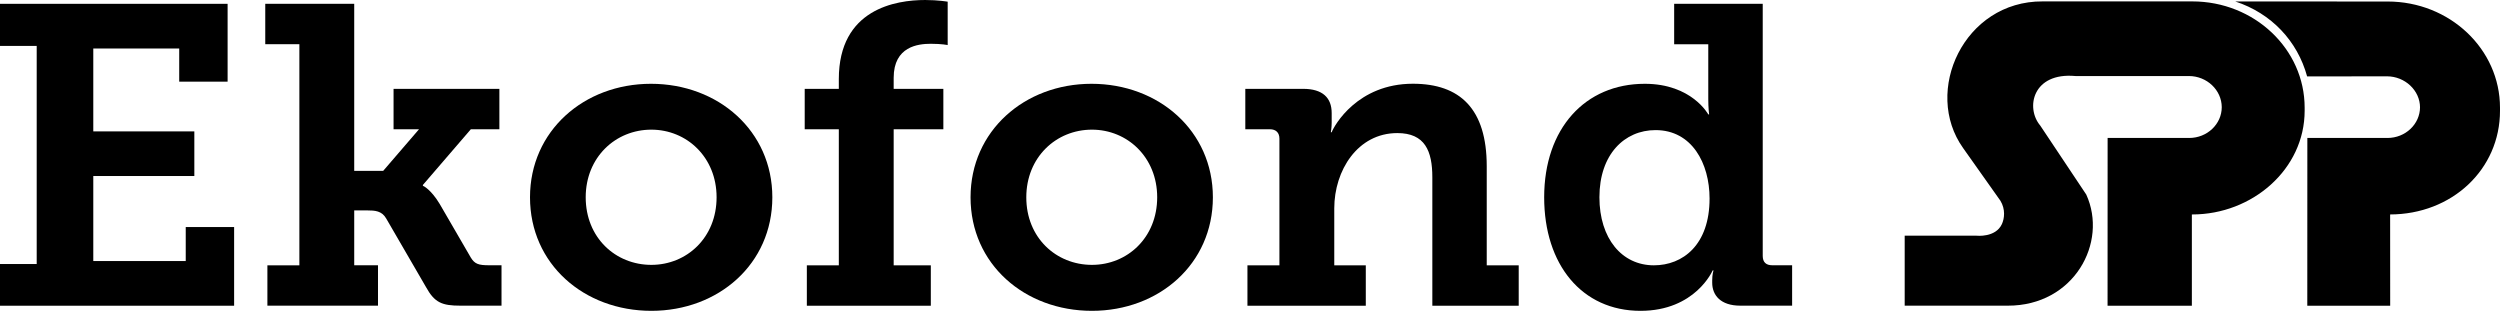 <svg version="1.1" id="Layer_1" x="0" y="0" viewBox="0 0 444.85 55.31" xml:space="preserve" xmlns="http://www.w3.org/2000/svg"><style type="text/css" id="style2"/><g id="g22" transform="translate(-9.02 -8.77)"><path d="m 398.51,22.3 h -20.18 c -7.63,-0.7 -8.93,5.66 -6.27,8.81 l 8.19,12.28 c 3.9,8.54 -2.18,19.8 -13.97,19.77 H 347.94 V 50.71 h 12.81 c 0,0 3.35,0.37 4.48,-2.05 0.47,-1.01 0.66,-2.65 -0.25,-4.16 l -6.64,-9.38 c -7.21,-10.1 0.16,-26.18 14.15,-26.1 h 26.63 c 11.04,0 19.99,8.47 19.99,18.91 v 0.54 c 0,10.44 -9.35,18.46 -19.99,18.46 h -0.08 v 16.24 h -15 l 0.01,-29.86 c 4.82,0 14.53,0 14.51,0 v 0.01 c 3.2,0 5.8,-2.46 5.8,-5.49 -0.02,-3.04 -2.65,-5.53 -5.85,-5.53 m 41.13,5.53 c 0,3.03 -2.6,5.49 -5.8,5.49 v -0.01 c 0.02,0 -10.46,0 -14.25,0 l -0.01,29.86 h 14.75 l -0.01,-16.24 h -0.05 c 11.04,0 19.6,-8.01 19.6,-18.45 v -0.54 c 0,-10.44 -8.95,-18.9 -19.99,-18.9 L 406.76,9.03 c 6.42,2.1 11.07,7.03 12.79,13.34 l 14.2,-0.02 c 3.2,0 5.89,2.51 5.89,5.54" id="path4"/><g id="g20"><path d="m 9.02,55.75 h 6.53 V 16.94 H 9.02 V 9.45 h 40.5 V 23.3 H 40.91 V 17.4 H 25.62 V 32.15 H 43.6 v 7.94 H 25.62 v 15.13 h 16.45 v -6.05 h 8.61 v 14 H 9.02 Z" id="path6"/><path d="m 56.6,55.98 h 5.69 V 16.64 H 56.22 V 9.45 h 15.83 v 29.73 h 5.15 l 6.38,-7.41 h -4.53 v -7.19 h 18.83 v 7.19 H 92.8 l -8.53,9.91 v 0.15 c 0.08,0 1.46,0.68 3,3.25 l 5.53,9.53 c 0.69,1.13 1.38,1.36 3.23,1.36 h 2.23 v 7.19 h -7.3 c -3.3,0 -4.61,-0.53 -6.15,-3.33 L 77.74,47.65 c -0.77,-1.36 -2,-1.44 -3.38,-1.44 h -2.31 v 9.76 h 4.23 v 7.19 H 56.6 Z" id="path8"/><path d="m 124.85,23.68 c 11.99,0 21.6,8.4 21.6,20.2 0,11.88 -9.61,20.2 -21.52,20.2 -11.99,0 -21.6,-8.32 -21.6,-20.2 0,-11.81 9.6,-20.2 21.52,-20.2 z m 0.07,32.22 c 6.3,0 11.61,-4.84 11.61,-12.03 0,-7.11 -5.3,-12.03 -11.61,-12.03 -6.38,0 -11.68,4.92 -11.68,12.03 0,7.19 5.3,12.03 11.68,12.03 z" id="path10"/><path d="m 152.59,55.98 h 5.69 V 31.77 h -6.07 v -7.19 h 6.07 v -1.74 c 0,-12.48 10.15,-14.07 15.37,-14.07 2.31,0 4,0.3 4,0.3 v 7.72 c 0,0 -1,-0.23 -3,-0.23 -2.23,0 -6.61,0.45 -6.61,6.05 v 1.97 h 8.84 v 7.19 h -8.84 v 24.21 h 6.61 v 7.19 h -22.06 z" id="path12"/><path d="m 203.24,23.68 c 11.99,0 21.6,8.4 21.6,20.2 0,11.88 -9.61,20.2 -21.52,20.2 -11.99,0 -21.6,-8.32 -21.6,-20.2 0,-11.81 9.61,-20.2 21.52,-20.2 z m 0.08,32.22 c 6.3,0 11.61,-4.84 11.61,-12.03 0,-7.11 -5.3,-12.03 -11.61,-12.03 -6.38,0 -11.68,4.92 -11.68,12.03 -0.01,7.19 5.3,12.03 11.68,12.03 z" id="path14"/><path d="m 230.99,55.98 h 5.69 V 33.44 c 0,-1.06 -0.62,-1.67 -1.69,-1.67 h -4.38 v -7.19 h 10.3 c 3.46,0 5.07,1.59 5.07,4.31 v 1.74 c 0,0.83 -0.15,1.67 -0.15,1.67 h 0.15 c 0.46,-1.21 4.61,-8.63 14.45,-8.63 8.38,0 13.14,4.46 13.14,14.68 v 17.63 h 5.69 v 7.19 H 263.89 V 40.32 c 0,-4.69 -1.31,-7.87 -6.23,-7.87 -7.07,0 -11.22,6.66 -11.22,13.39 v 10.14 h 5.61 v 7.19 h -21.06 z" id="path16"/><path d="m 301.69,23.68 c 8.38,0 11.3,5.45 11.3,5.45 h 0.15 c 0,0 -0.15,-1.13 -0.15,-2.72 v -9.76 h -6.07 v -7.2 h 15.76 v 44.86 c 0,1.13 0.61,1.66 1.69,1.66 h 3.54 v 7.19 h -9.22 c -3.54,0 -5,-1.89 -5,-4.08 v -0.45 c 0,-1.06 0.23,-1.74 0.23,-1.74 h -0.15 c 0,0 -3.07,7.19 -12.84,7.19 -10.45,0 -17.14,-8.25 -17.14,-20.2 0,-12.26 7.3,-20.2 17.9,-20.2 z m 1.62,32.3 c 5.15,0 9.91,-3.63 9.91,-11.88 0,-6.28 -3.15,-12.18 -9.61,-12.18 -5.53,0 -9.99,4.31 -9.99,11.95 0,7.34 4,12.11 9.69,12.11 z" id="path18"/></g></g></svg>